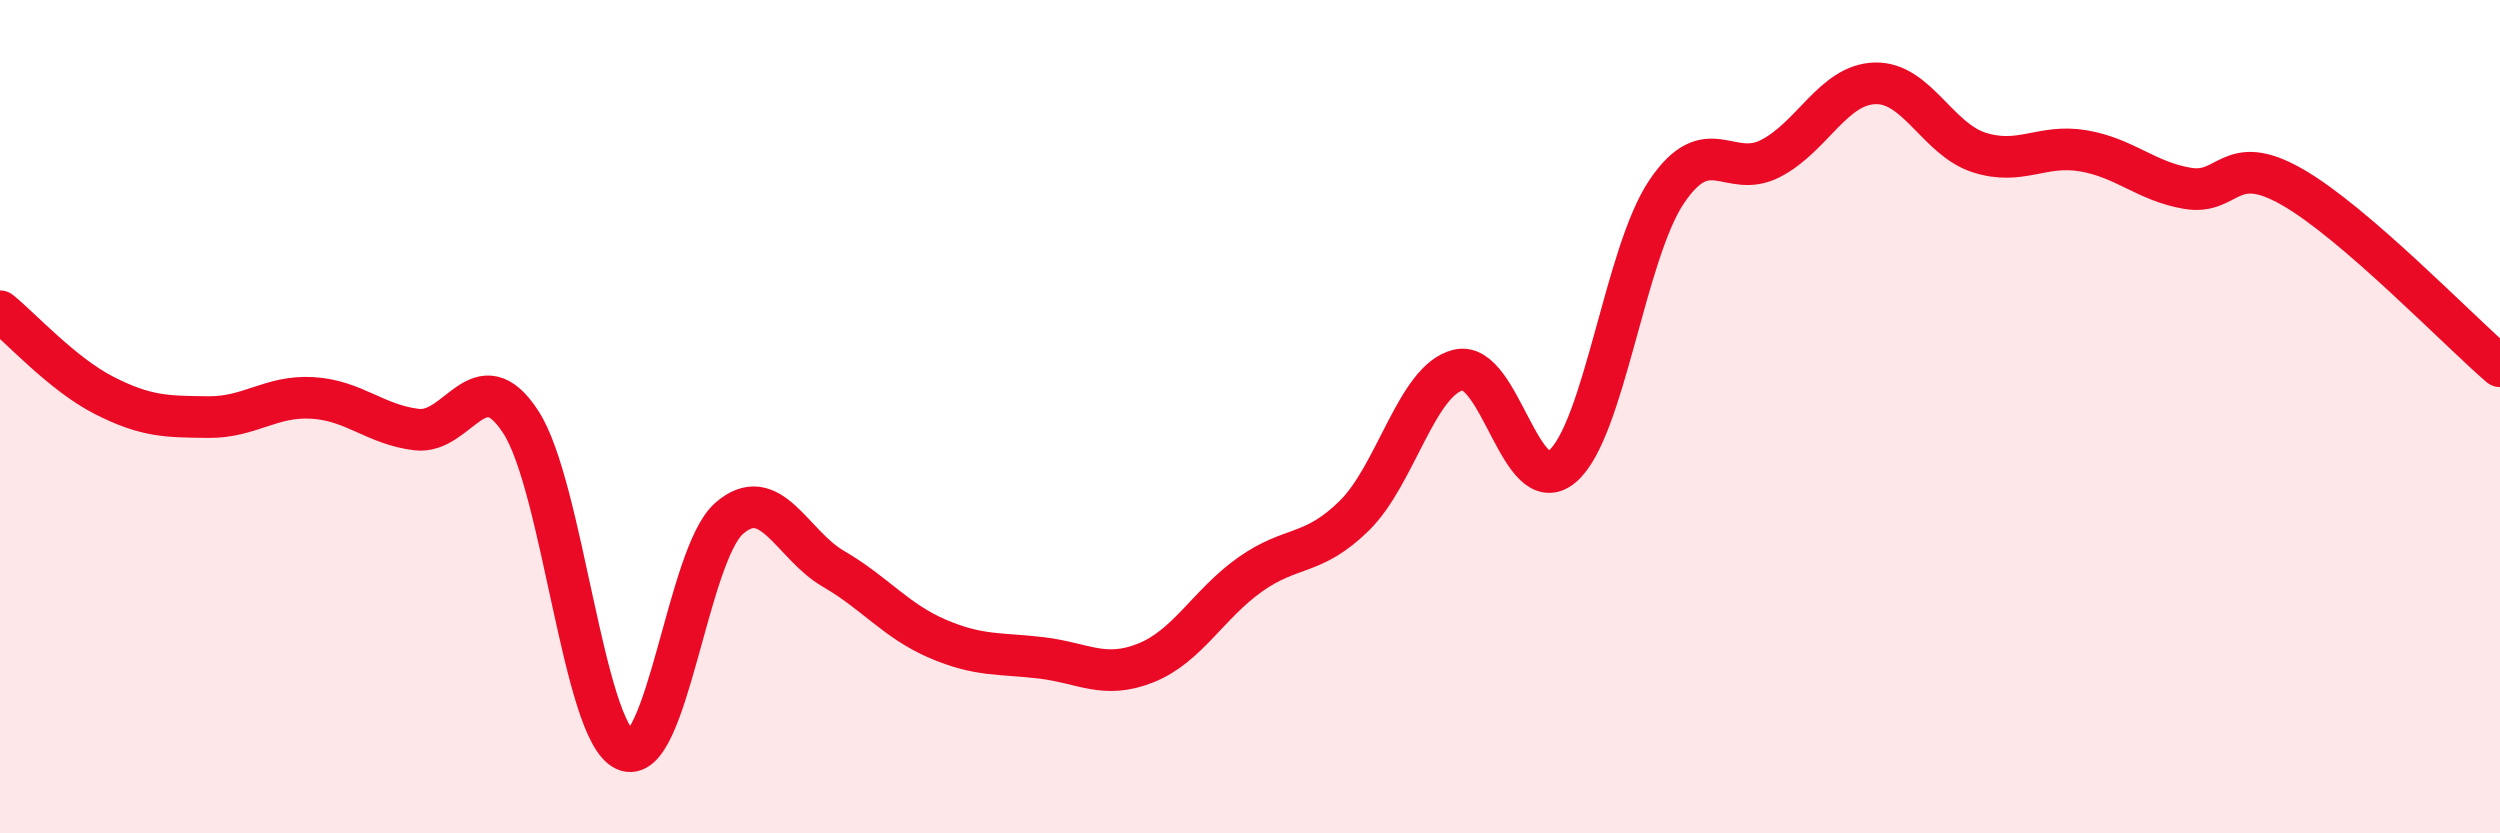 
    <svg width="60" height="20" viewBox="0 0 60 20" xmlns="http://www.w3.org/2000/svg">
      <path
        d="M 0,7.47 C 0.5,7.87 1.5,8.98 2.5,9.49 C 3.5,10 4,10 5,10.01 C 6,10.02 6.5,9.49 7.5,9.55 C 8.5,9.61 9,10.19 10,10.31 C 11,10.43 11.5,8.59 12.5,10.13 C 13.5,11.67 14,17.54 15,18 C 16,18.46 16.5,13.31 17.5,12.44 C 18.5,11.57 19,13.07 20,13.65 C 21,14.23 21.5,14.9 22.5,15.33 C 23.5,15.76 24,15.67 25,15.79 C 26,15.91 26.5,16.31 27.5,15.91 C 28.5,15.51 29,14.5 30,13.79 C 31,13.08 31.5,13.36 32.5,12.38 C 33.5,11.4 34,9.12 35,8.88 C 36,8.64 36.5,12.05 37.5,11.19 C 38.5,10.33 39,6.08 40,4.6 C 41,3.12 41.5,4.32 42.5,3.8 C 43.5,3.28 44,2.03 45,2 C 46,1.97 46.5,3.34 47.5,3.66 C 48.5,3.98 49,3.45 50,3.62 C 51,3.79 51.5,4.35 52.5,4.52 C 53.5,4.69 53.5,3.63 55,4.48 C 56.5,5.33 59,7.93 60,8.79L60 20L0 20Z"
        fill="#EB0A25"
        opacity="0.1"
        stroke-linecap="round"
        stroke-linejoin="round"
      />
      <path
        d="M 0,7.47 C 0.5,7.87 1.5,8.98 2.5,9.49 C 3.5,10 4,10 5,10.01 C 6,10.02 6.5,9.49 7.5,9.55 C 8.5,9.61 9,10.19 10,10.31 C 11,10.43 11.5,8.59 12.5,10.13 C 13.5,11.67 14,17.54 15,18 C 16,18.46 16.5,13.31 17.5,12.44 C 18.5,11.57 19,13.07 20,13.65 C 21,14.23 21.5,14.9 22.5,15.33 C 23.5,15.76 24,15.67 25,15.79 C 26,15.91 26.5,16.31 27.5,15.91 C 28.5,15.51 29,14.5 30,13.79 C 31,13.08 31.5,13.36 32.5,12.38 C 33.5,11.4 34,9.12 35,8.88 C 36,8.64 36.5,12.05 37.5,11.19 C 38.5,10.33 39,6.08 40,4.6 C 41,3.12 41.5,4.32 42.5,3.8 C 43.5,3.28 44,2.03 45,2 C 46,1.97 46.5,3.34 47.5,3.66 C 48.5,3.98 49,3.45 50,3.62 C 51,3.79 51.5,4.35 52.5,4.52 C 53.5,4.69 53.5,3.63 55,4.48 C 56.5,5.33 59,7.93 60,8.79"
        stroke="#EB0A25"
        stroke-width="1"
        fill="none"
        stroke-linecap="round"
        stroke-linejoin="round"
      />
    </svg>
  